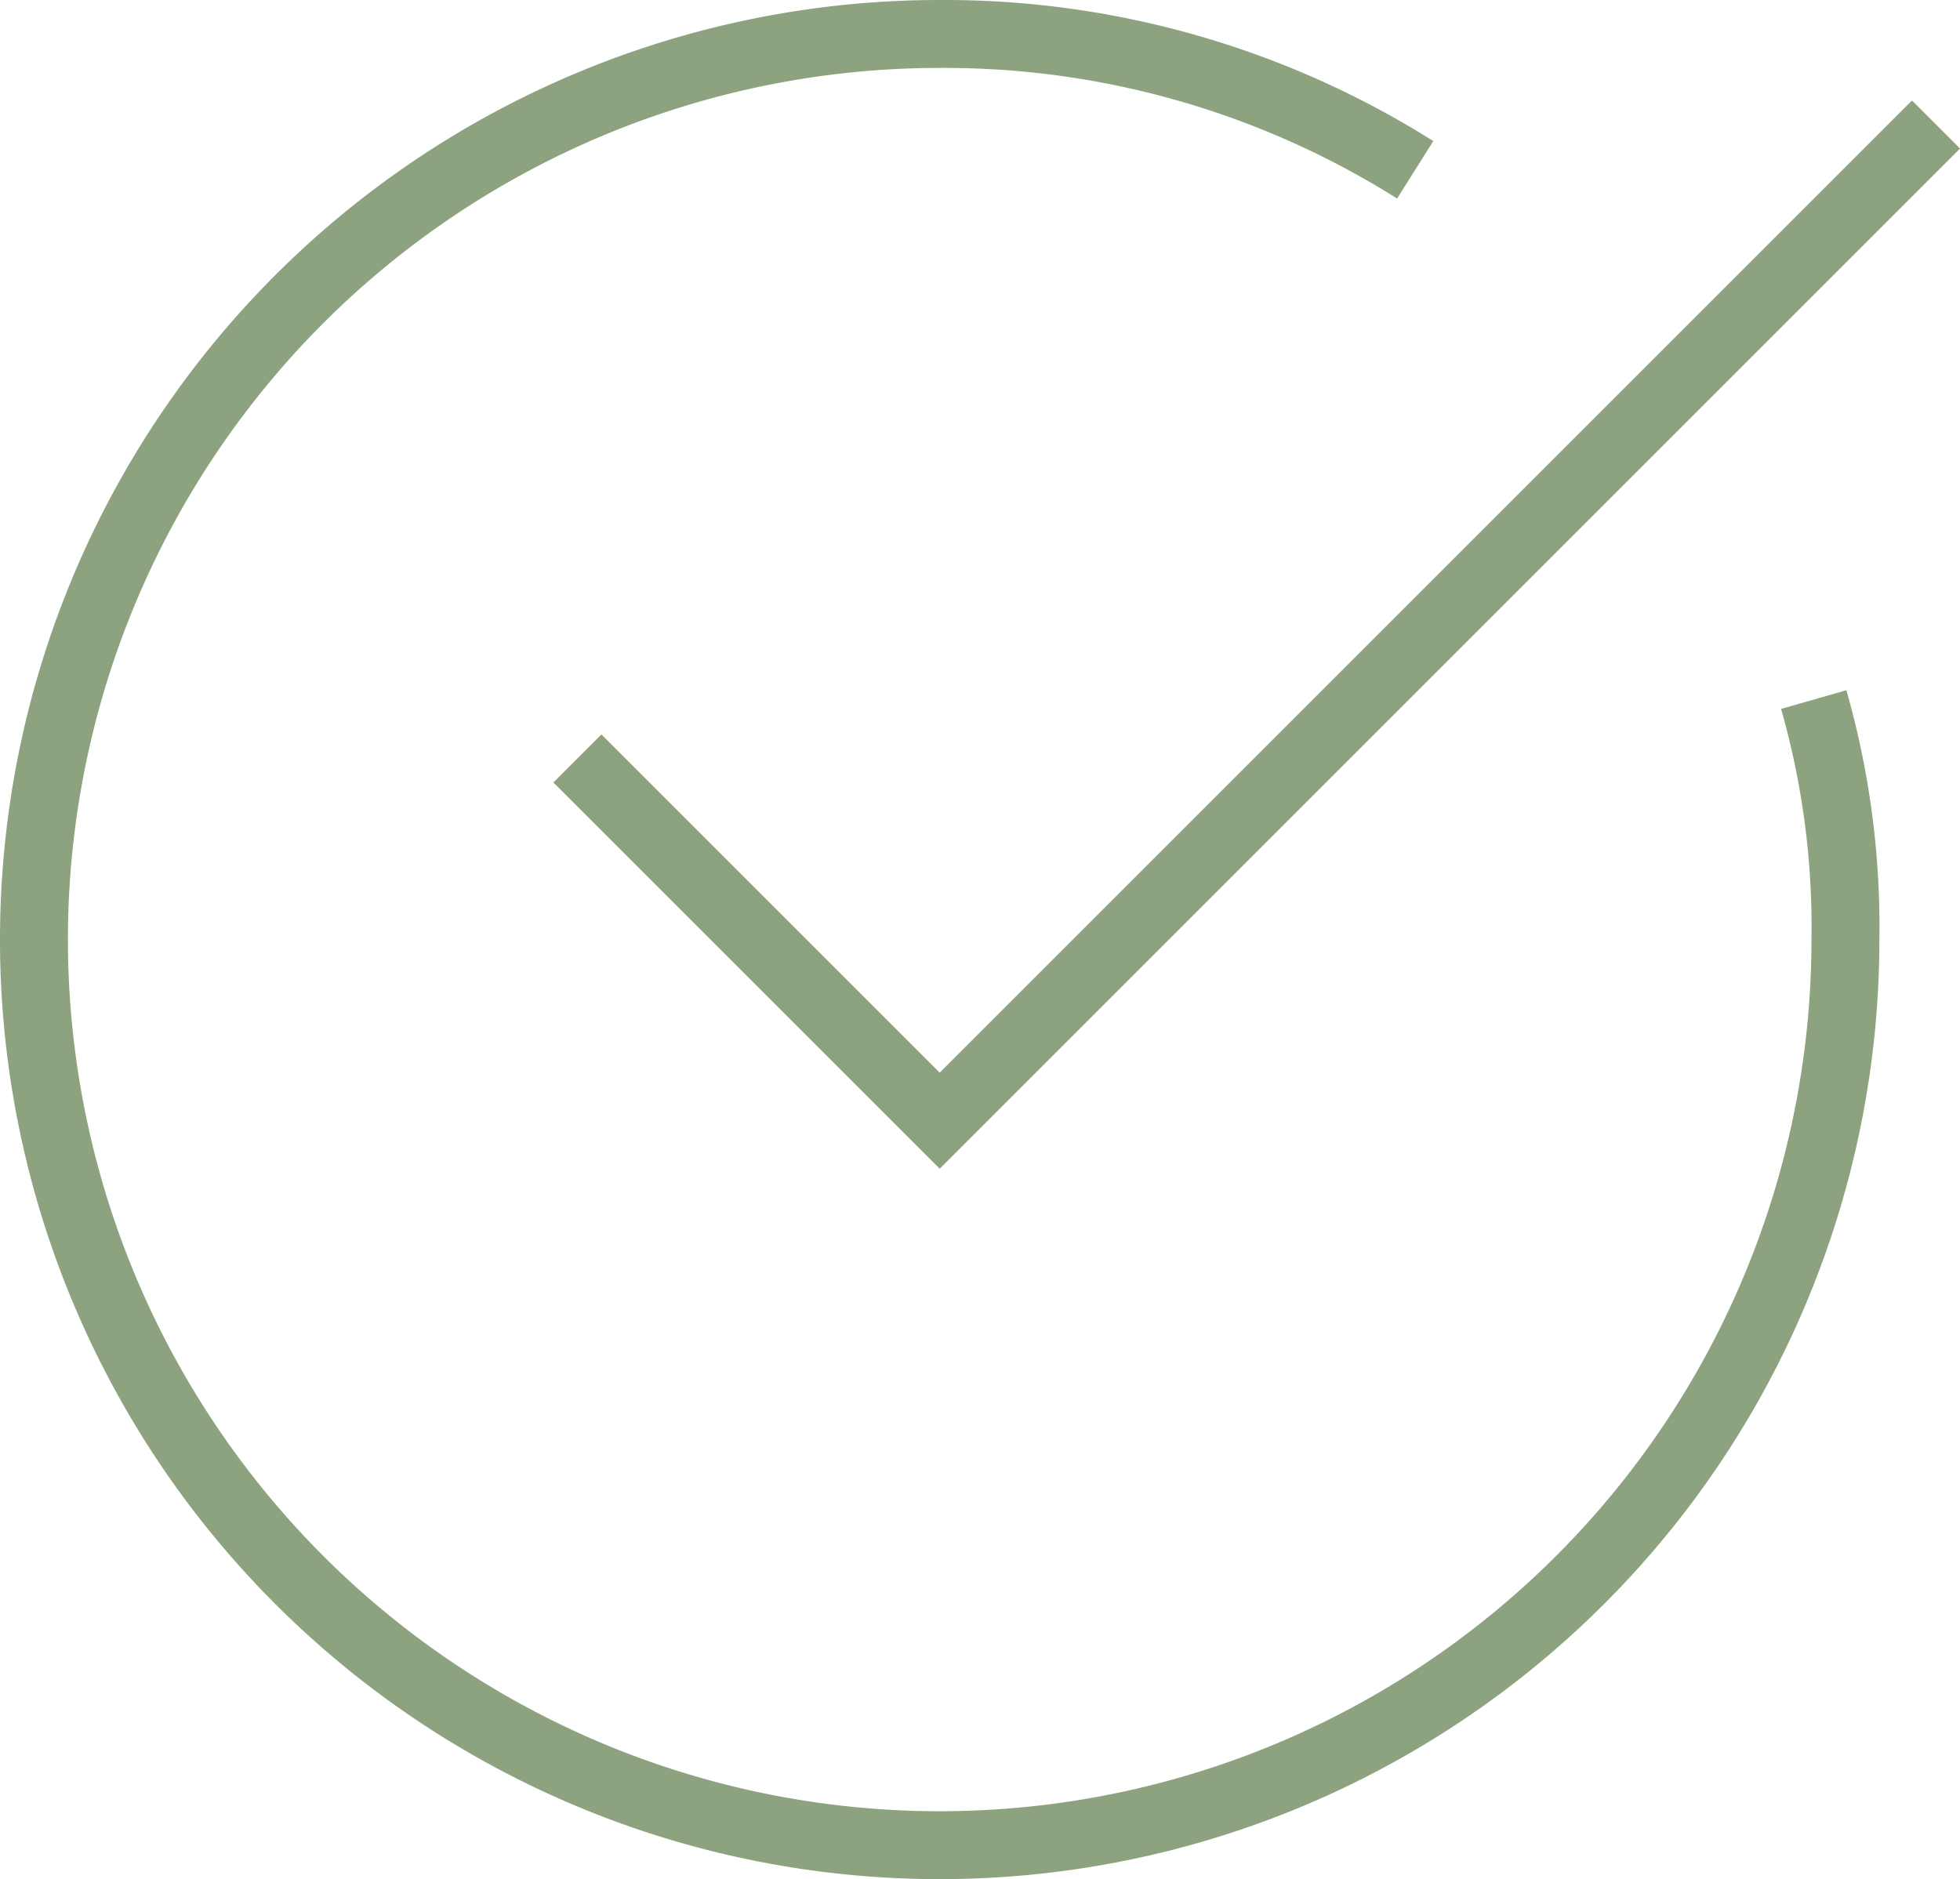 <svg id="Ebene_1" data-name="Ebene 1" xmlns="http://www.w3.org/2000/svg" width="43.28" height="41.5" viewBox="0 0 43.28 41.5"><defs><style>.cls-1{fill:none;stroke:#8da27f;stroke-width:1.5px;}</style></defs><title>icon_zertifiziertequalitaet</title><path class="cls-1" d="M41.8,19.2a18.26,18.26,0,0,1,.7,5.3,20,20,0,1,1-20-20A19.5,19.5,0,0,1,33,7.5" transform="translate(-1.75 -3.75)"/><polyline class="cls-1" points="12.75 16.75 20.75 24.75 42.75 2.75"/></svg>